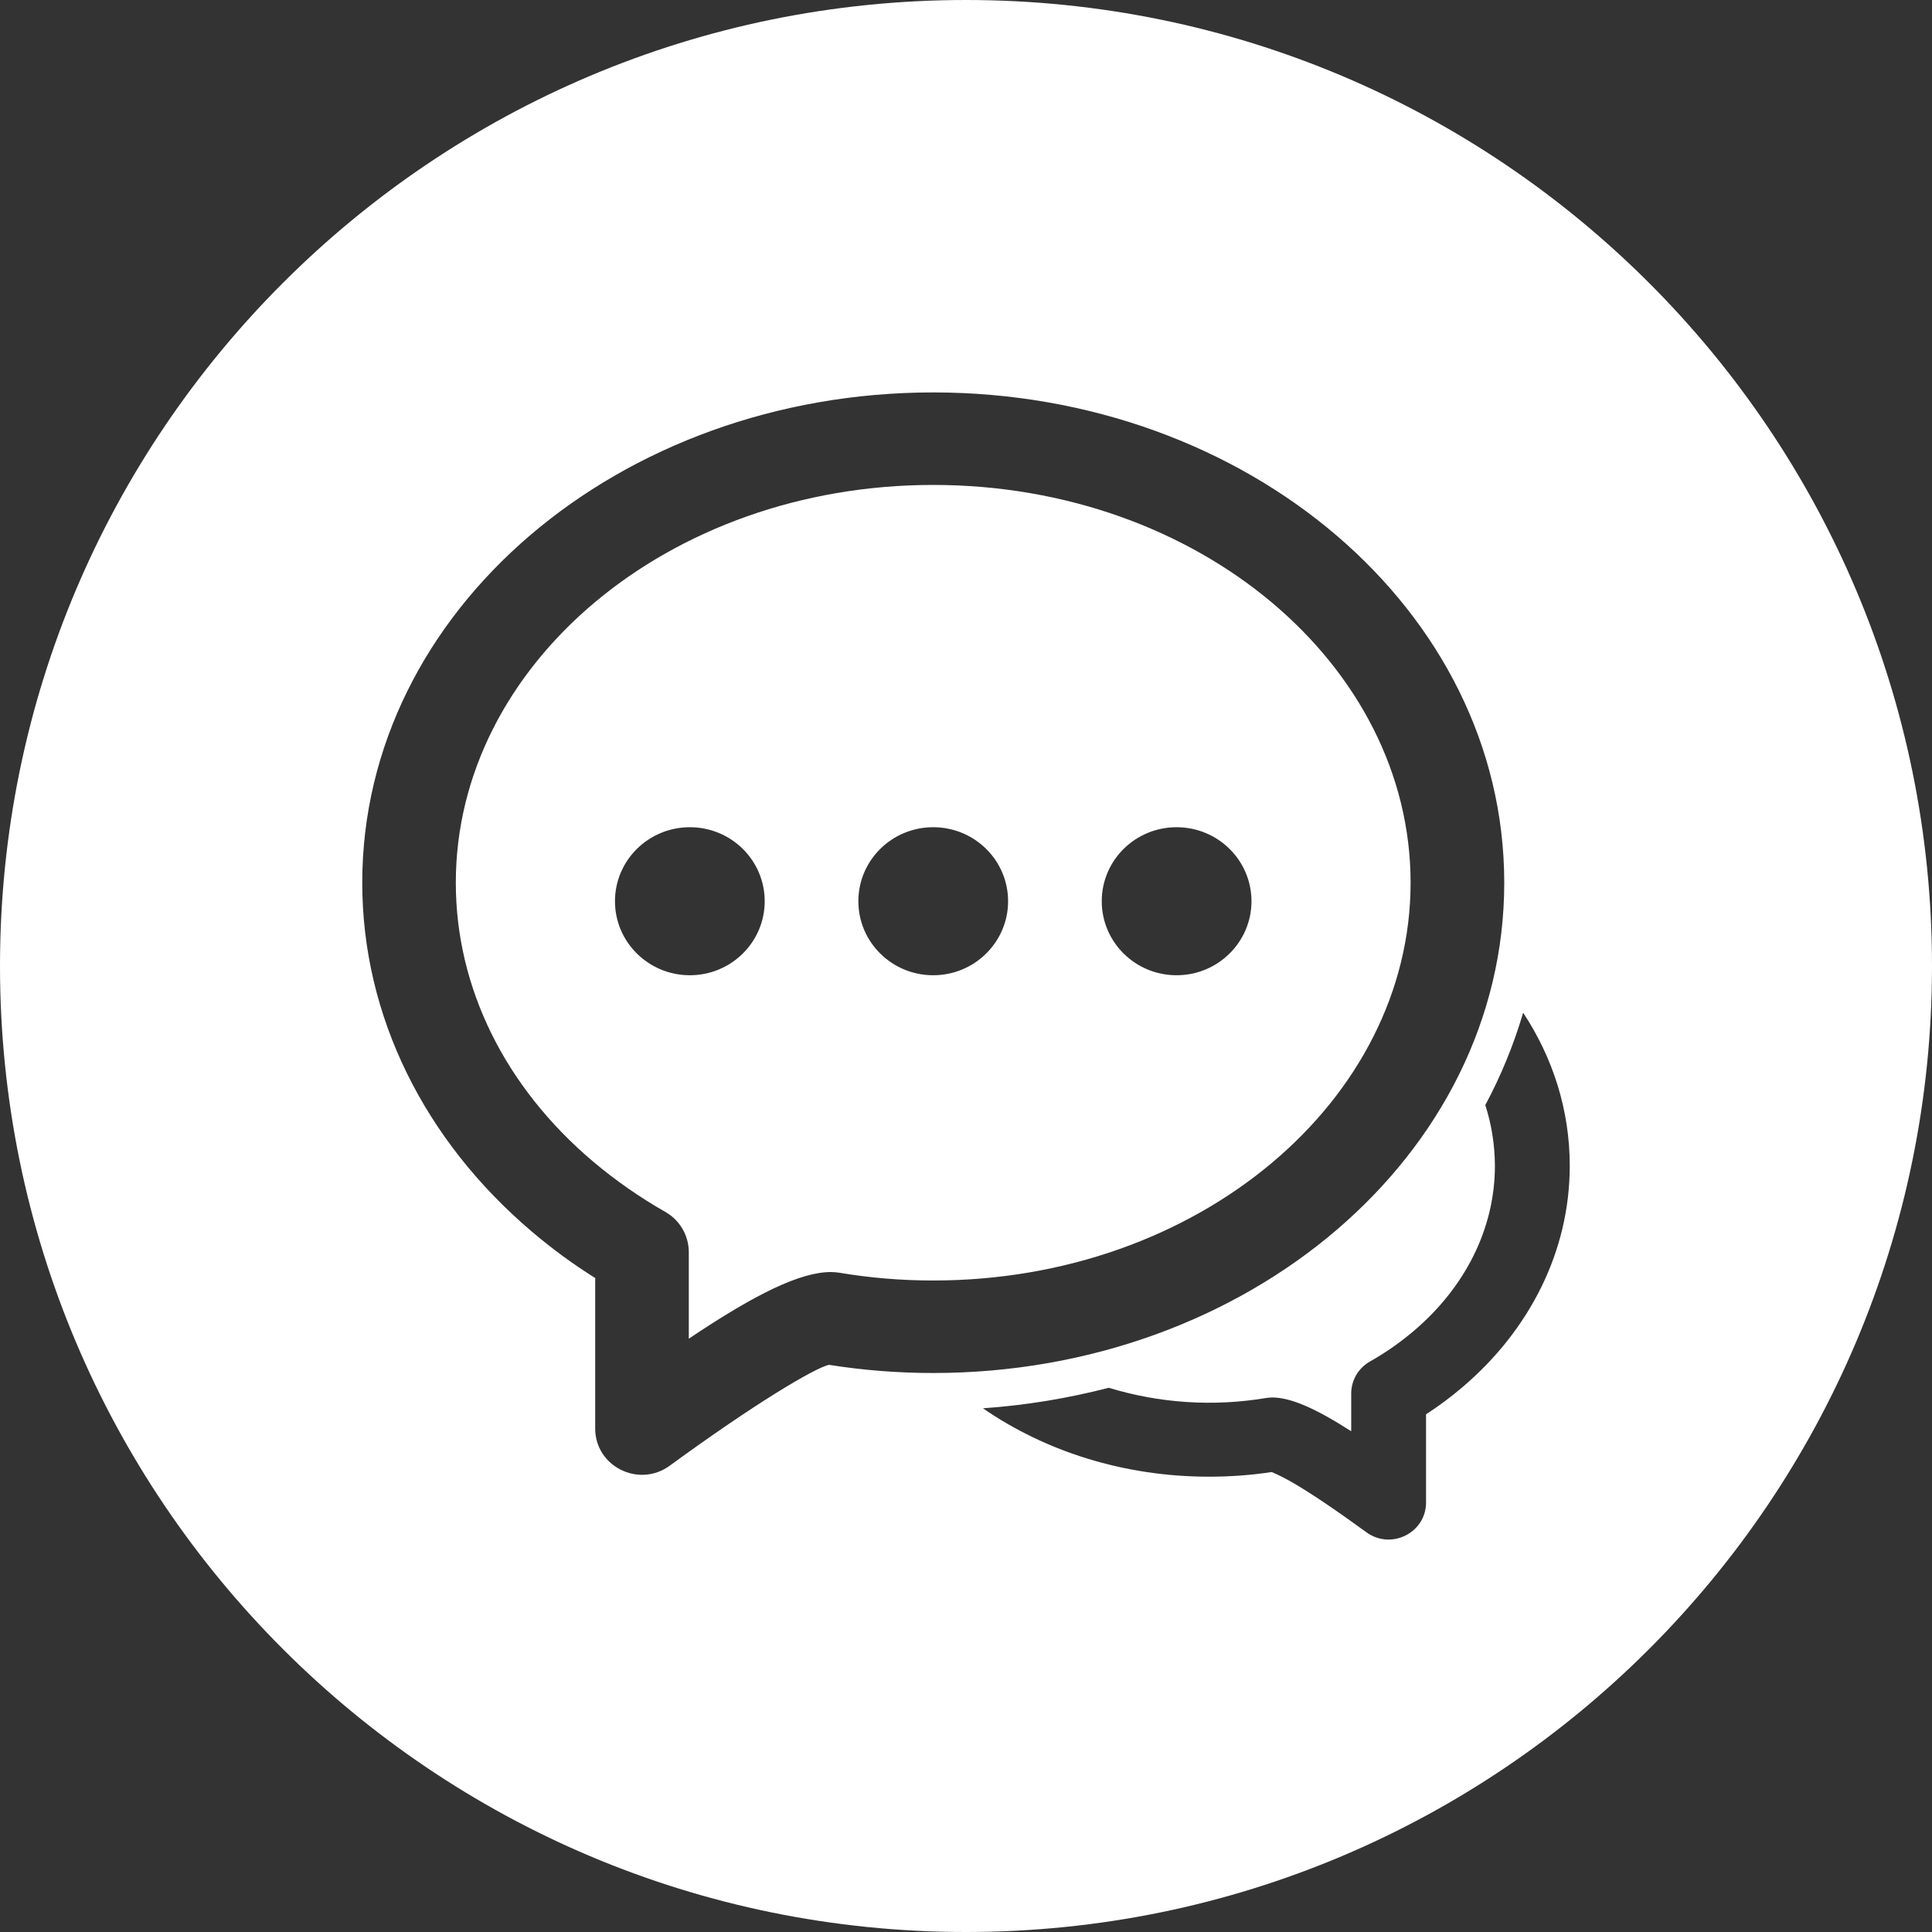 <svg width="42" height="42" viewBox="0 0 42 42" fill="none" xmlns="http://www.w3.org/2000/svg">
<rect x="0" y="0" width="42" height="42" fill="#333333" stroke="none"/>
<g clip-path="url(#clip0_2068_2399)">
<path fill-rule="evenodd" clip-rule="evenodd" d="M21 42C9.401 42 0 32.599 0 21C0 9.401 9.401 0 21 0C32.599 0 42 9.401 42 21C42 32.599 32.599 42 21 42ZM21.367 30.614C22.717 31.547 24.428 32.102 26.282 32.102C26.743 32.102 27.197 32.069 27.645 32.001C27.799 32.064 27.947 32.142 28.13 32.247C28.523 32.478 29.048 32.832 29.704 33.31C30.241 33.702 31.001 33.323 31.001 32.663V30.745C31.277 30.567 31.537 30.373 31.782 30.165C33.265 28.908 34.125 27.188 34.125 25.344C34.125 24.13 33.758 22.995 33.112 22.015C32.907 22.711 32.632 23.384 32.289 24.023C32.426 24.447 32.496 24.888 32.498 25.344C32.498 26.701 31.857 27.983 30.723 28.943C30.43 29.19 30.115 29.41 29.782 29.598C29.658 29.668 29.555 29.769 29.483 29.891C29.412 30.014 29.374 30.153 29.374 30.295V31.114C28.595 30.615 28.061 30.38 27.654 30.38C27.609 30.382 27.563 30.386 27.518 30.392C26.378 30.583 25.209 30.506 24.103 30.169C23.207 30.401 22.292 30.551 21.369 30.615L21.367 30.614ZM11.568 26.779C12 27.146 12.458 27.482 12.939 27.783V31.054C12.939 31.881 13.89 32.353 14.561 31.862C16.412 30.51 17.698 29.747 18.019 29.67C18.763 29.788 19.519 29.848 20.287 29.848C27.112 29.848 32.701 25.113 32.701 19.19C32.701 13.265 27.111 8.531 20.287 8.531C13.464 8.531 7.875 13.265 7.875 19.189C7.875 22.089 9.227 24.794 11.568 26.779ZM18.064 27.653C17.404 27.653 16.439 28.119 14.974 29.102V27.216C14.973 27.039 14.925 26.865 14.835 26.712C14.745 26.559 14.617 26.432 14.462 26.345C13.907 26.029 13.382 25.663 12.893 25.251C10.986 23.638 9.909 21.48 9.909 19.189C9.909 14.451 14.524 10.542 20.287 10.542C26.052 10.542 30.665 14.451 30.665 19.189C30.665 23.927 26.052 27.837 20.287 27.837C19.591 27.837 18.907 27.78 18.235 27.666C18.178 27.658 18.121 27.654 18.064 27.653ZM14.997 21.201C15.896 21.201 16.624 20.479 16.624 19.592C16.624 18.703 15.896 17.983 14.997 17.983C14.098 17.983 13.369 18.703 13.369 19.592C13.369 20.48 14.098 21.201 14.997 21.201ZM20.287 21.201C21.186 21.201 21.915 20.479 21.915 19.592C21.915 18.703 21.186 17.983 20.287 17.983C19.388 17.983 18.66 18.703 18.66 19.592C18.66 20.48 19.388 21.201 20.287 21.201ZM25.578 21.201C26.477 21.201 27.206 20.479 27.206 19.592C27.206 18.703 26.477 17.983 25.578 17.983C24.679 17.983 23.951 18.703 23.951 19.592C23.951 20.48 24.679 21.201 25.578 21.201Z" fill="white"/>
</g>
<defs>
<clipPath id="clip0_2068_2399">
<rect width="42" height="42" fill="white"/>
</clipPath>
</defs>
</svg>
